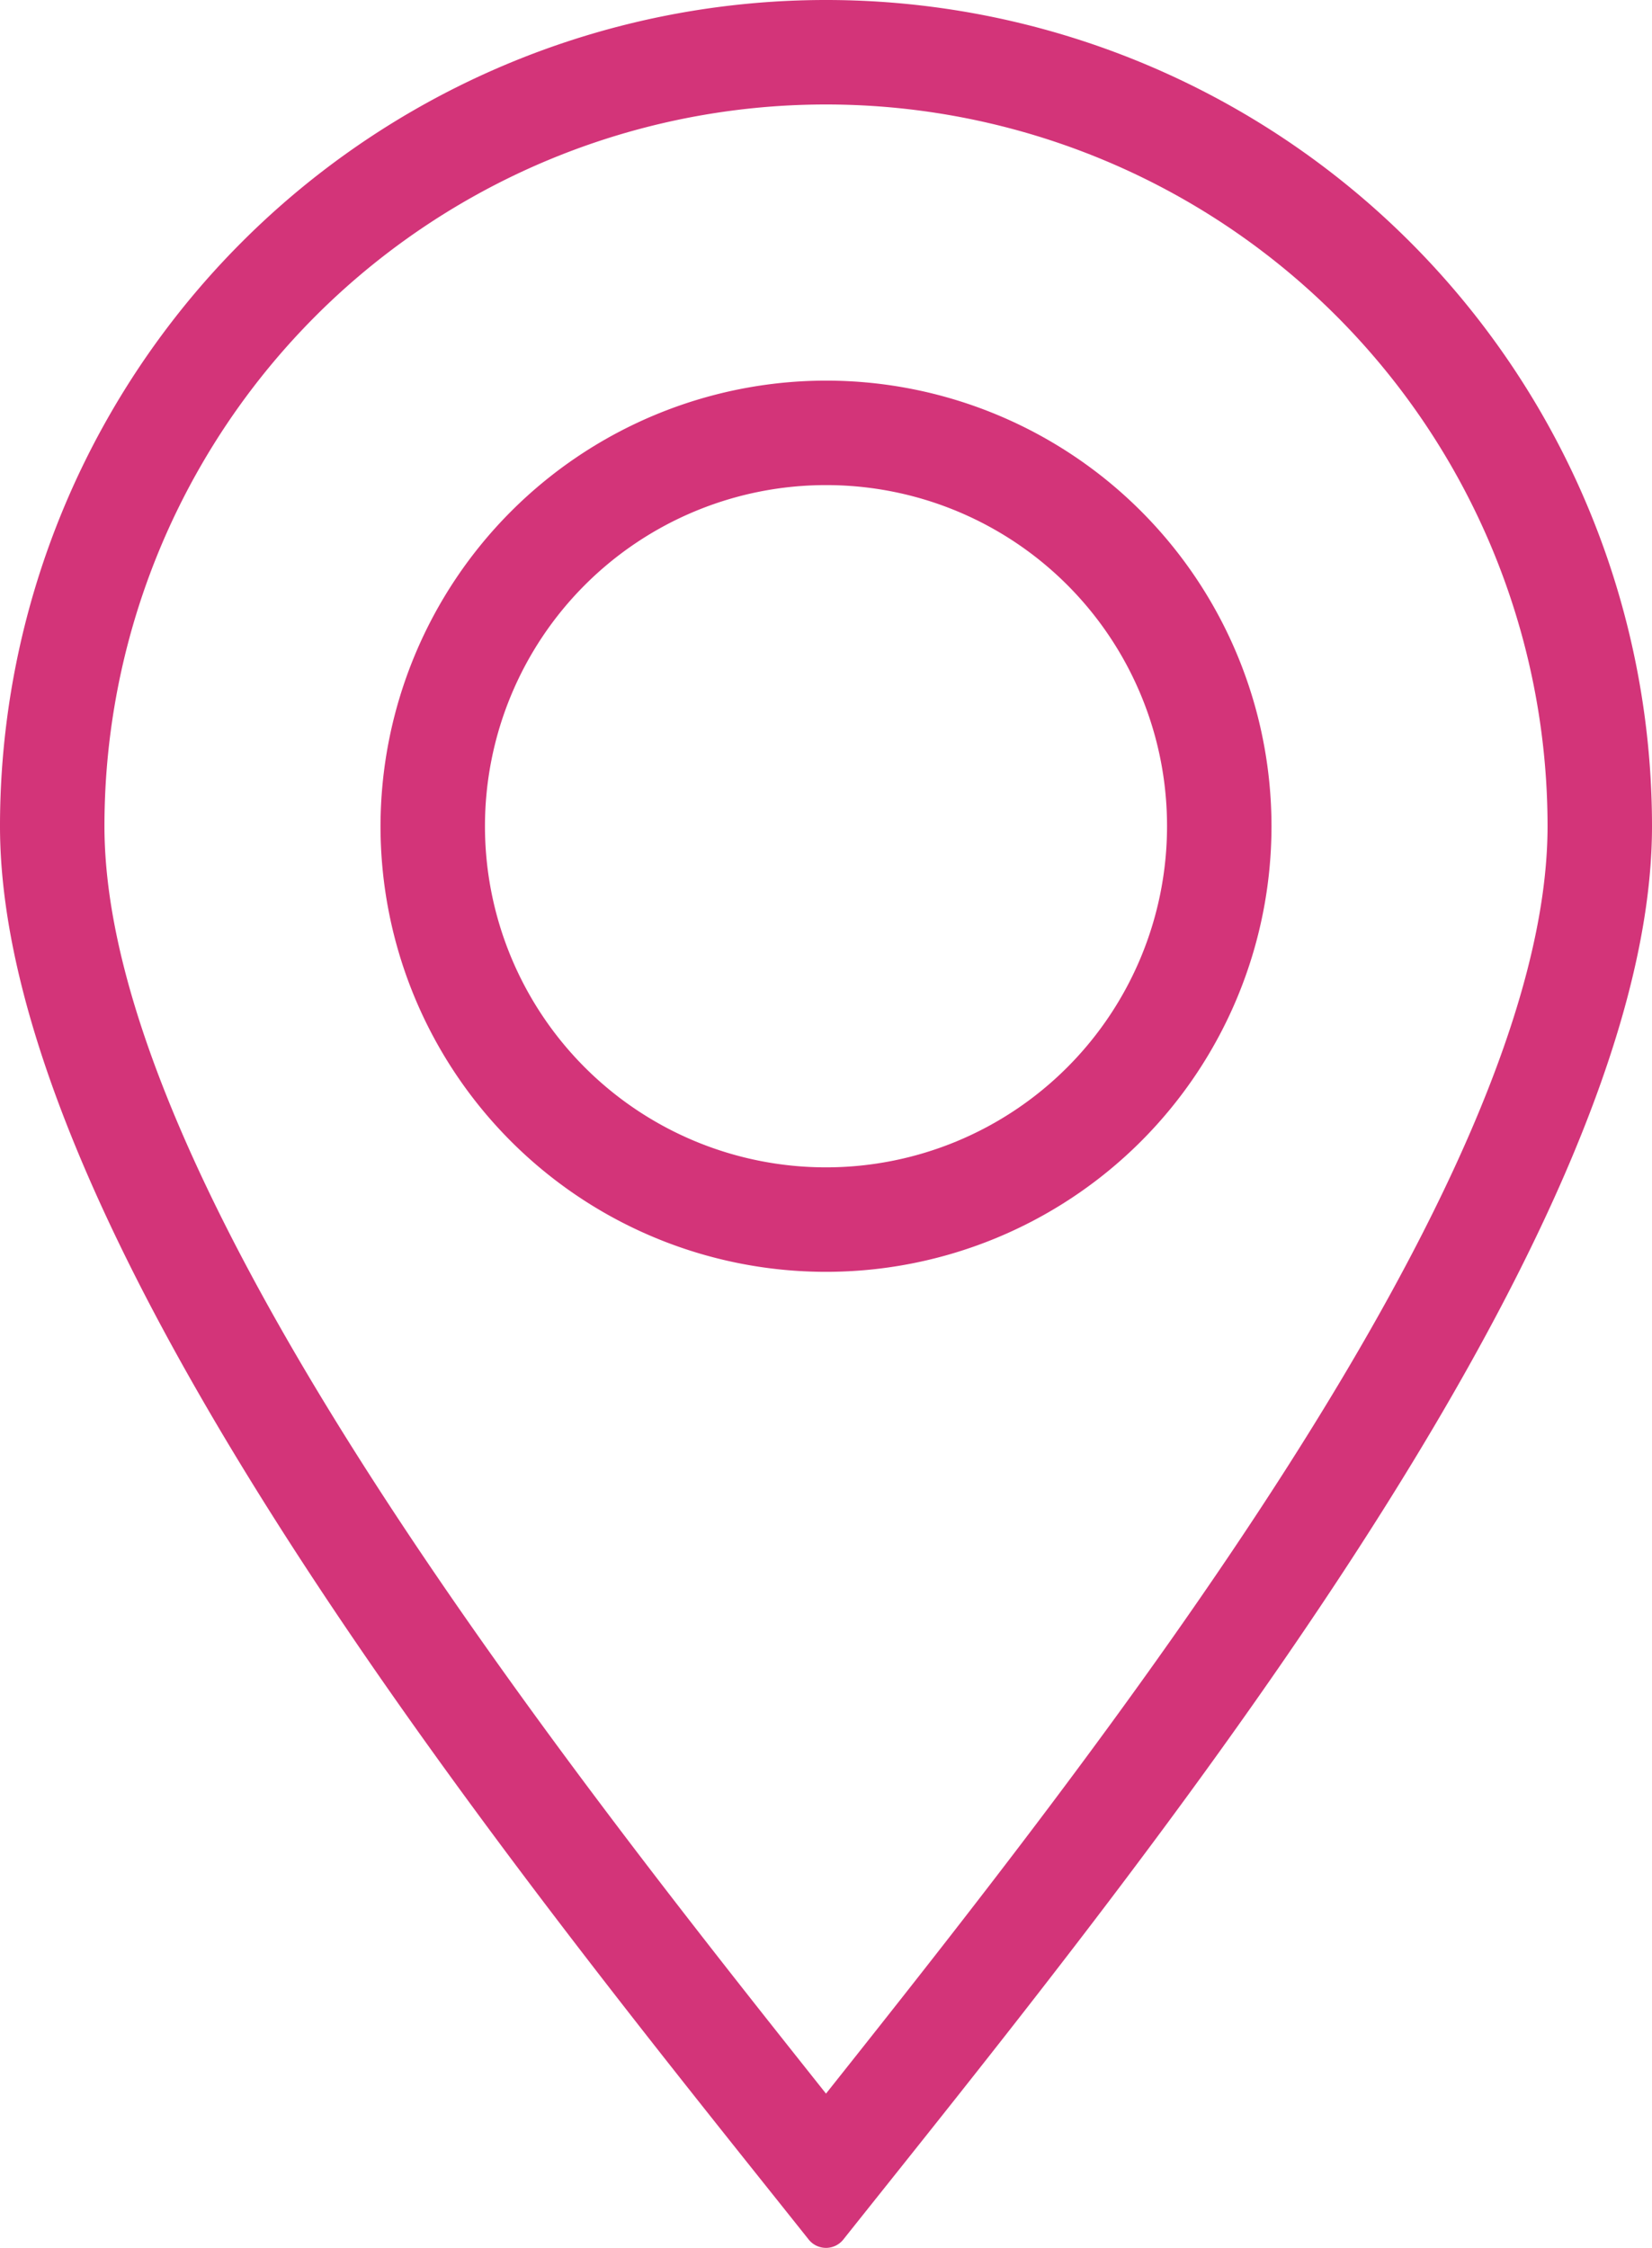 <svg id="Layer_1" data-name="Layer 1" xmlns="http://www.w3.org/2000/svg" viewBox="0 0 316.32 430.3"><title>top-location</title><path d="M158.16,72.86a85.3,85.3,0,1,1-85.3,85.3A85.4,85.4,0,0,1,158.16,72.86Zm0,20a65.3,65.3,0,1,0,65.3,65.3A65.24,65.24,0,0,0,158.16,92.86Z" fill="#d33479"/><path d="M158.16,0A158.15,158.15,0,0,1,316.32,158.16c0,80.09-101.89,204-154.85,270.55a4.24,4.24,0,0,1-6.62,0C101.9,362.2,0,238.26,0,158.16A158.15,158.15,0,0,1,158.16,0Zm0,20A138.14,138.14,0,0,0,20,158.16c0,68.49,87.59,179,138.16,242.61,50.57-63.66,138.16-174.13,138.16-242.61A138.14,138.14,0,0,0,158.16,20Z" fill="#d33479"/></svg>